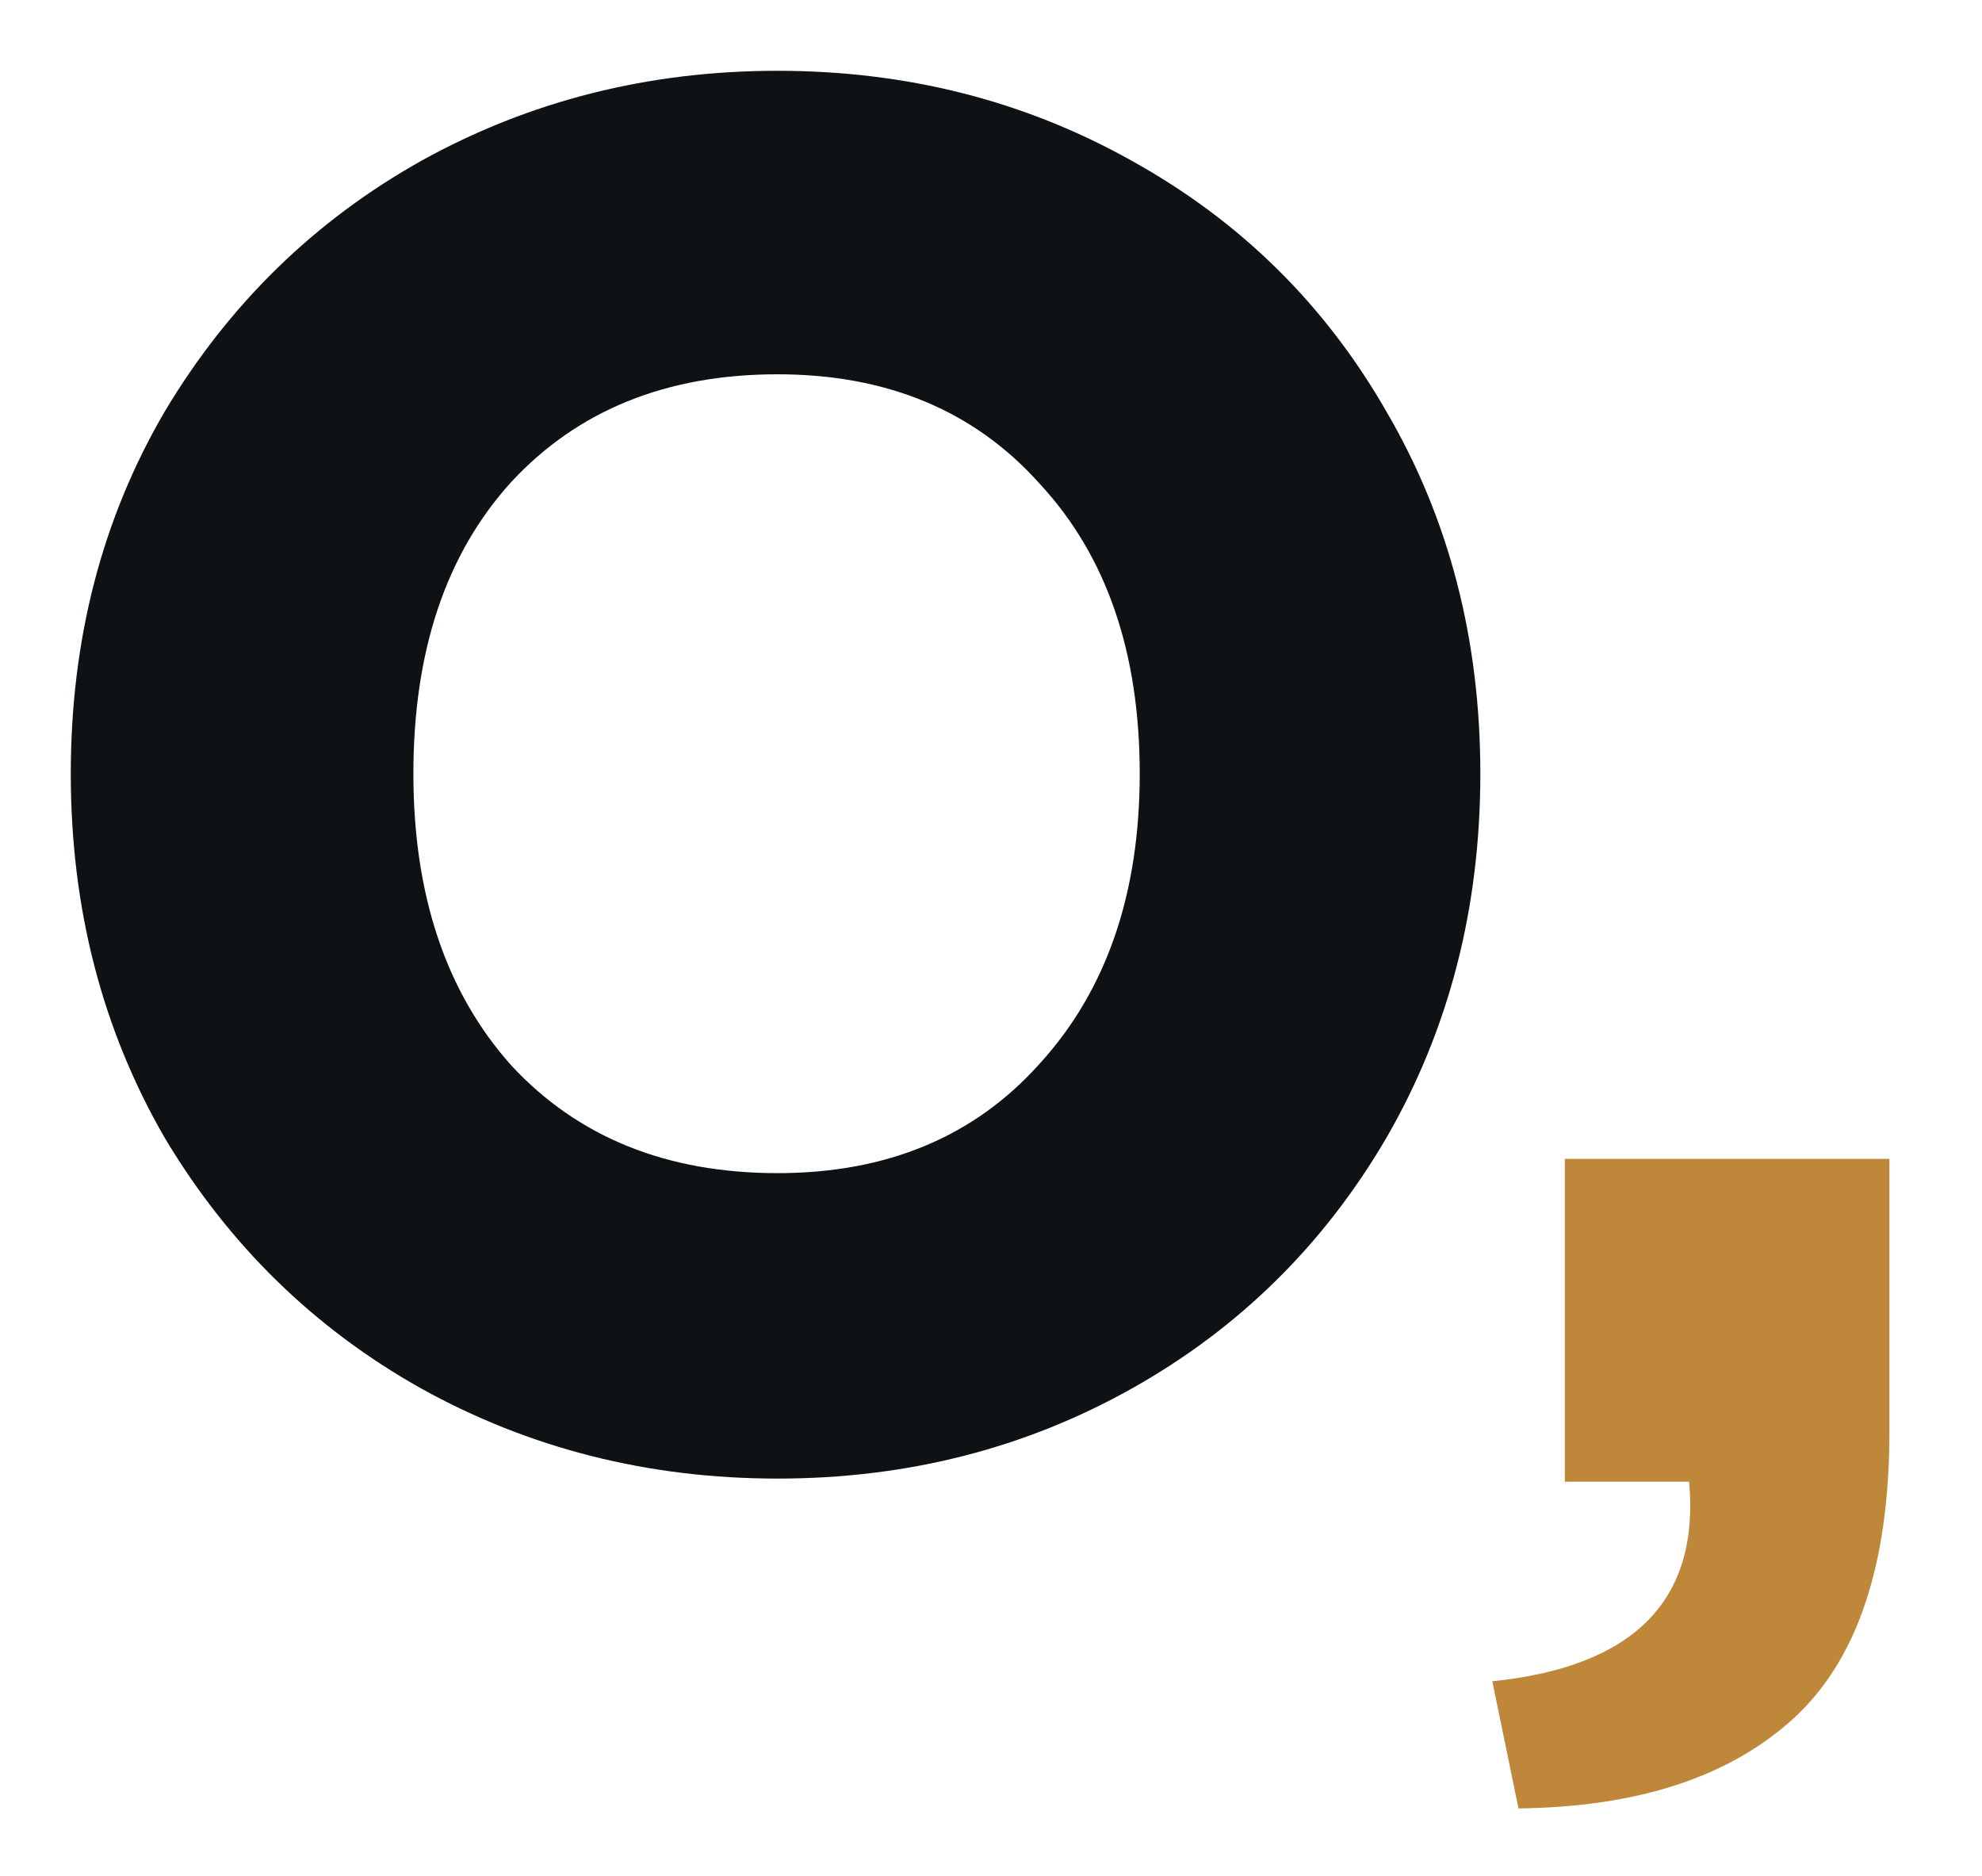 <svg width="56" height="53" viewBox="0 0 56 53" fill="none" xmlns="http://www.w3.org/2000/svg">
<path d="M42.164 47.497C46.171 47.087 48.025 45.207 47.725 41.86H44.213V32.738H53.384V40.44C53.384 44.198 52.478 46.903 50.667 48.554C48.855 50.205 46.268 51.05 42.904 51.089L42.164 47.497Z" fill="#BF873A"/>
<path d="M21.968 41.771C18.318 41.771 14.962 40.923 11.901 39.226C8.877 37.53 6.462 35.17 4.655 32.146C2.885 29.085 2 25.656 2 21.858C2 18.059 2.885 14.649 4.655 11.625C6.462 8.601 8.877 6.241 11.901 4.544C14.962 2.848 18.318 2 21.968 2C25.619 2 28.956 2.848 31.98 4.544C35.041 6.241 37.438 8.601 39.171 11.625C40.941 14.649 41.826 18.059 41.826 21.858C41.826 25.656 40.941 29.085 39.171 32.146C37.401 35.17 35.004 37.53 31.98 39.226C28.956 40.923 25.619 41.771 21.968 41.771ZM21.968 33.142C25.066 33.142 27.537 32.109 29.38 30.044C31.261 27.979 32.202 25.25 32.202 21.858C32.202 18.428 31.261 15.699 29.38 13.671C27.537 11.606 25.066 10.574 21.968 10.574C18.834 10.574 16.326 11.588 14.446 13.616C12.602 15.644 11.68 18.391 11.68 21.858C11.68 25.287 12.602 28.035 14.446 30.099C16.326 32.128 18.834 33.142 21.968 33.142Z" fill="#0F1215"/>
</svg>
